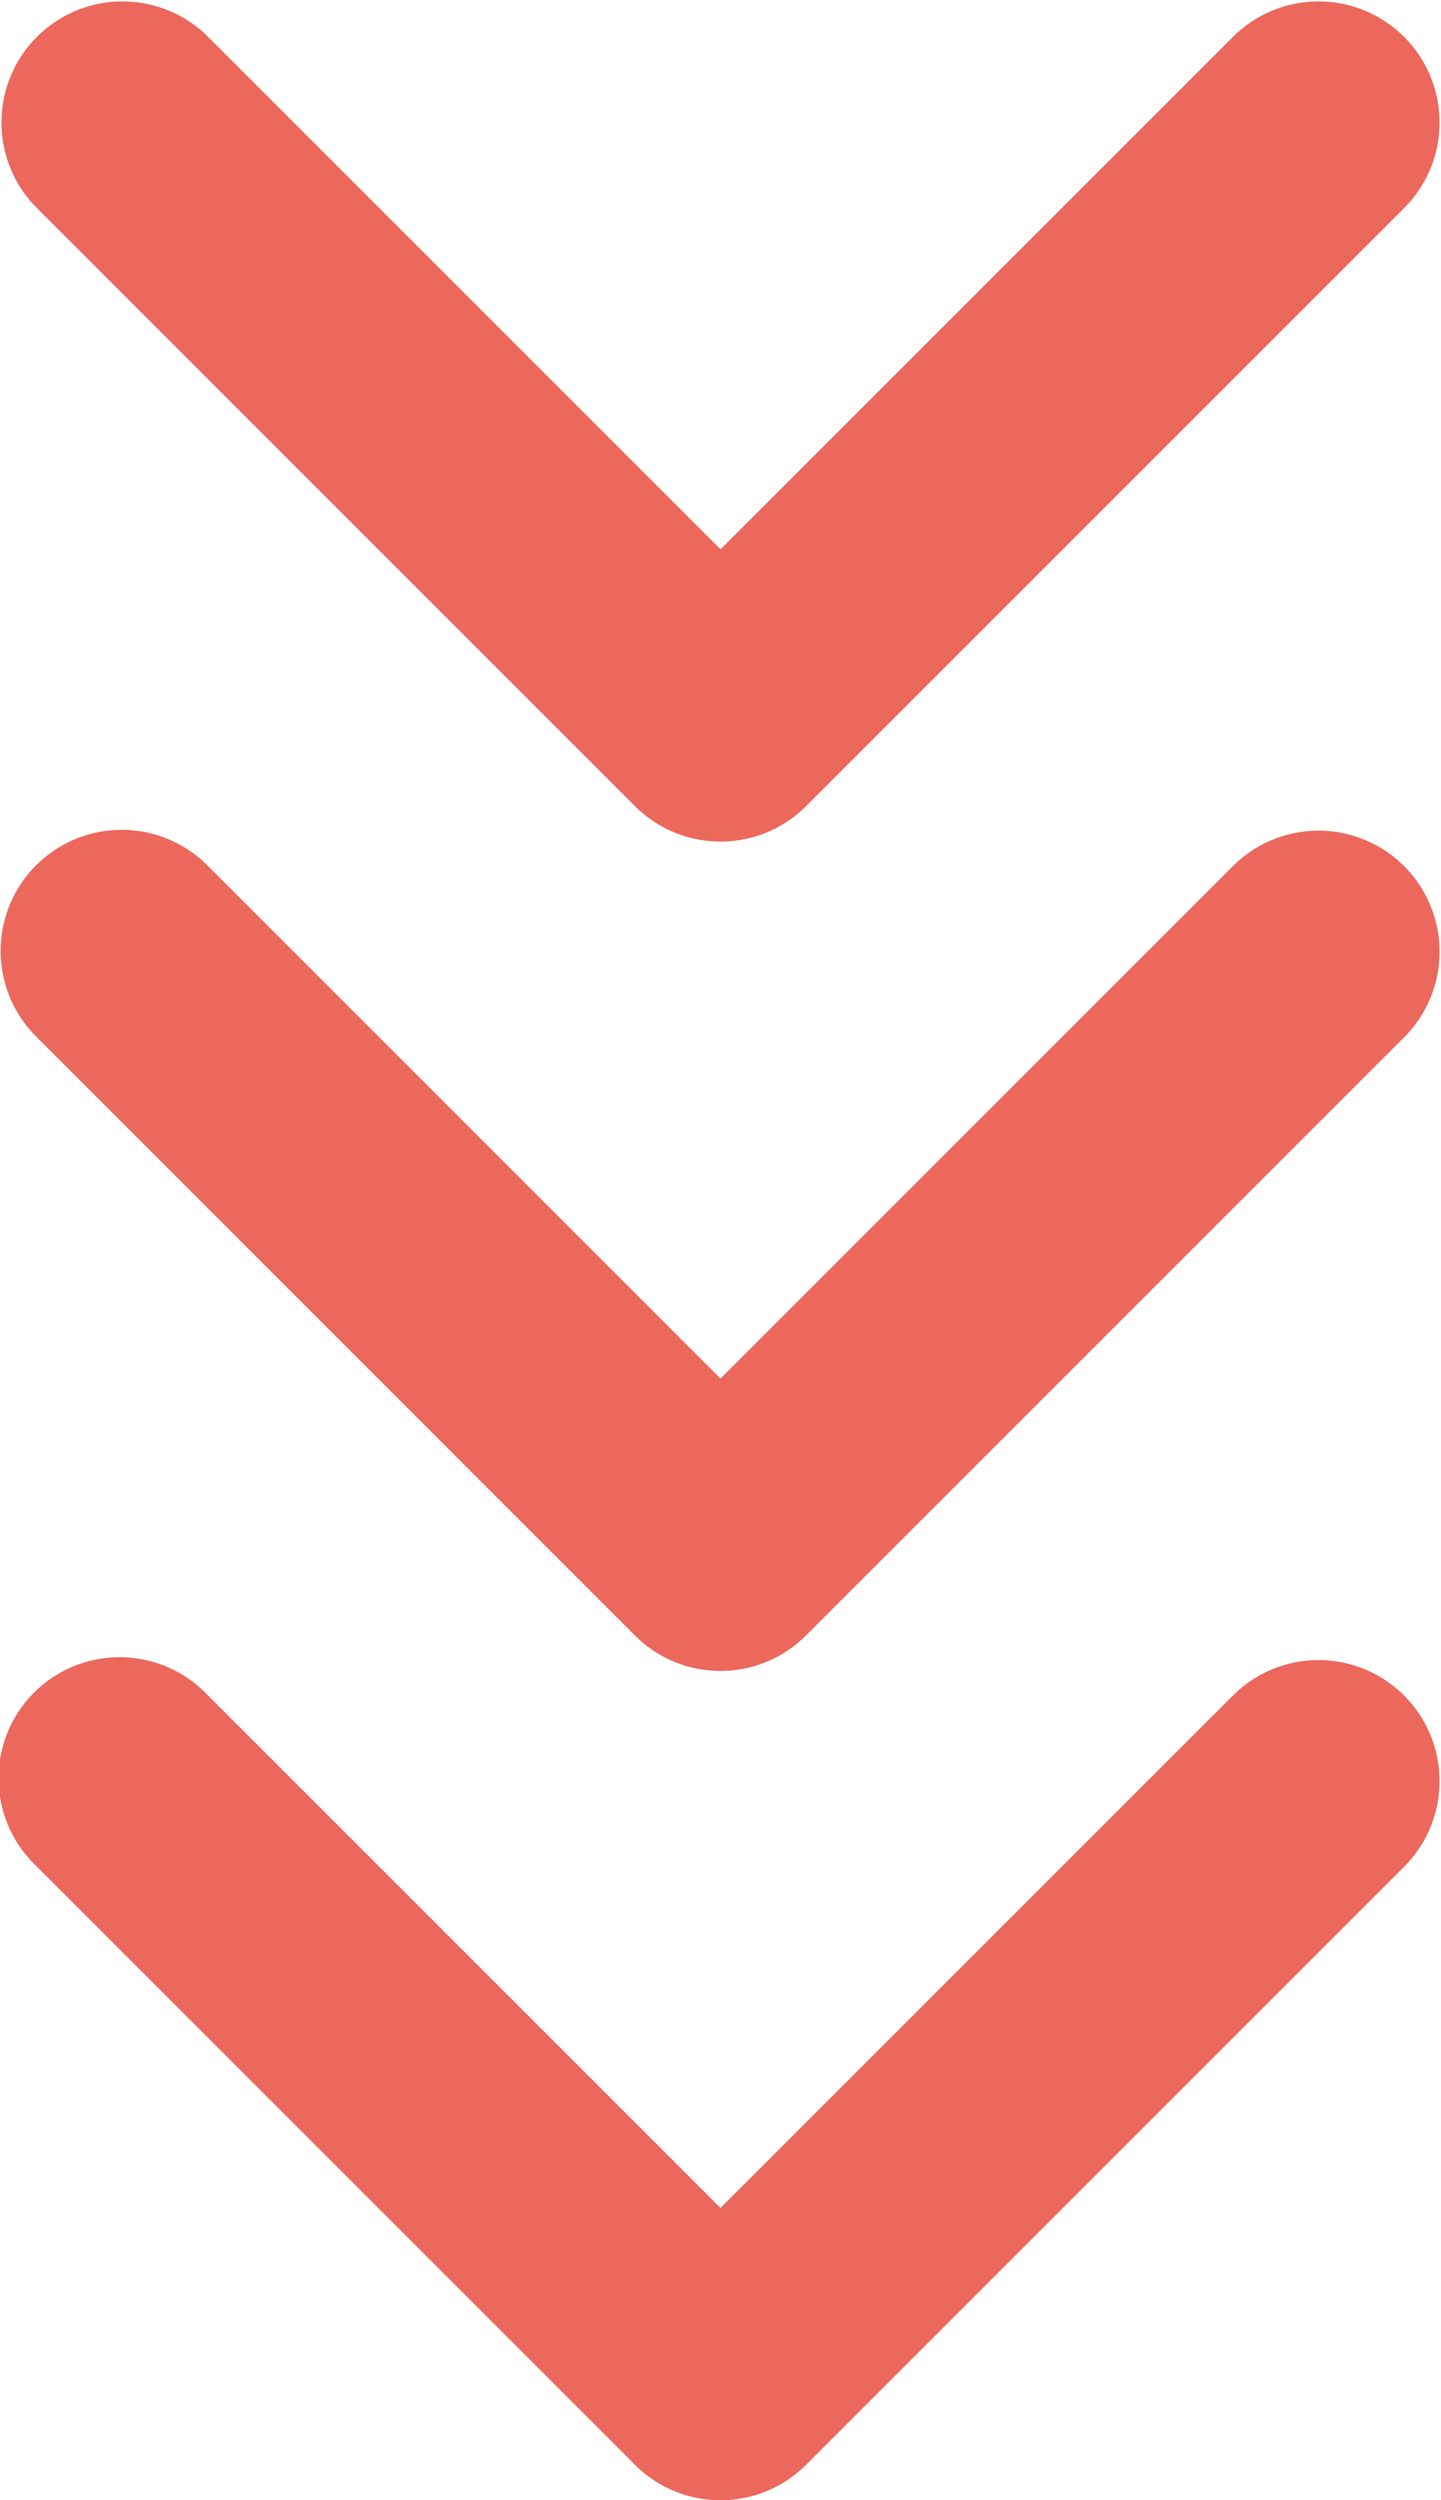 <svg xmlns="http://www.w3.org/2000/svg" width="35.854" height="62.205" viewBox="0 0 35.854 62.205"><g transform="translate(-832.766 -1965.327)"><path d="M850.693,1986.265a3,3,0,0,1-2.129-.882l-14.915-14.915a3.012,3.012,0,0,1,4.259-4.259l12.785,12.785,12.786-12.785a3.012,3.012,0,0,1,4.259,4.259l-14.915,14.915A3,3,0,0,1,850.693,1986.265Z" fill="#ec685c"/><path d="M850.693,2006.9a3,3,0,0,1-2.129-.883L833.649,1991.1a3.012,3.012,0,0,1,4.259-4.26l12.785,12.786,12.786-12.786a3.012,3.012,0,0,1,4.259,4.259l-14.915,14.915A3,3,0,0,1,850.693,2006.9Z" fill="#ec685c"/><path d="M850.693,2027.532a3,3,0,0,1-2.129-.882l-14.915-14.915a3.012,3.012,0,1,1,4.259-4.259l12.785,12.785,12.786-12.785a3.012,3.012,0,0,1,4.259,4.259l-14.915,14.915A3,3,0,0,1,850.693,2027.532Z" fill="#ec685c"/></g></svg>